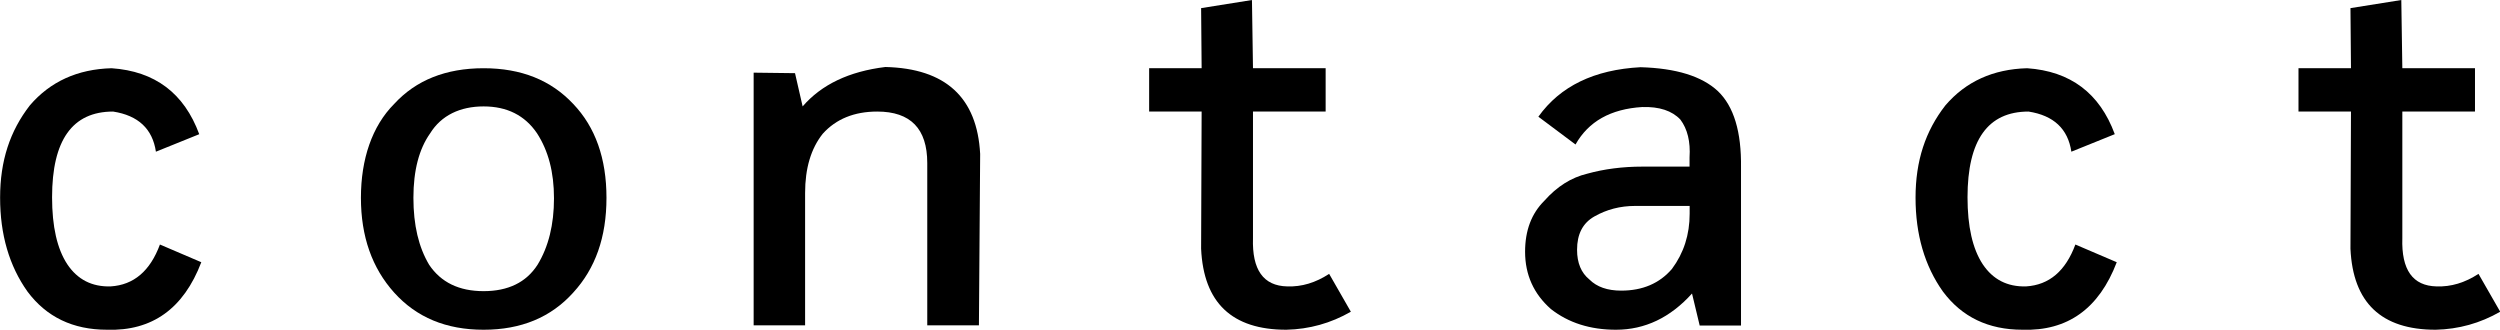 <?xml version="1.0" encoding="UTF-8"?>
<svg id="_レイヤー_2" data-name="レイヤー 2" xmlns="http://www.w3.org/2000/svg" viewBox="0 0 242.92 32.04">
  <g id="_レイヤー_1-2" data-name="レイヤー 1">
    <g>
      <path d="M19.36,13.04l-4.21,1.7c-.33-2.22-1.72-3.52-4.16-3.9-3.96,0-5.93,2.78-5.93,8.33,0,2.84,.49,5.01,1.48,6.51,.99,1.48,2.39,2.2,4.21,2.15,2.25-.14,3.84-1.5,4.79-4.07l4.02,1.72c-1.72,4.51-4.78,6.7-9.16,6.56-3.32,0-5.89-1.24-7.73-3.71-1.77-2.49-2.66-5.53-2.66-9.12s.96-6.48,2.89-8.97c1.98-2.31,4.63-3.52,7.94-3.61,4.21,.29,7.05,2.42,8.52,6.41Z"/>
      <path d="M55.7,10.1c2.15,2.25,3.23,5.29,3.23,9.12s-1.08,6.87-3.23,9.21c-2.17,2.41-5.07,3.61-8.71,3.61s-6.52-1.2-8.69-3.61c-2.15-2.39-3.23-5.46-3.23-9.21s1.08-6.96,3.23-9.12c2.12-2.31,5.02-3.47,8.69-3.47s6.54,1.16,8.71,3.47Zm-13.9,2.85c-1.08,1.52-1.63,3.61-1.63,6.27s.51,4.8,1.53,6.51c1.15,1.71,2.91,2.56,5.29,2.56s4.14-.85,5.24-2.56c1.07-1.75,1.6-3.91,1.6-6.46s-.55-4.62-1.65-6.32c-1.18-1.74-2.91-2.61-5.19-2.61s-4.11,.87-5.19,2.61Z"/>
      <path d="M77.25,7.11l.74,3.23c1.83-2.12,4.51-3.4,8.04-3.83,5.85,.14,8.92,2.96,9.21,8.45l-.12,16.65h-5.02V15.84c0-3.33-1.62-5-4.86-5-2.23,0-4,.72-5.29,2.15-1.15,1.44-1.72,3.36-1.72,5.77v12.85h-5V7.06l4.02,.05Z"/>
      <path d="M121.65,0l.1,6.63h7.06v4.21h-7.06v12.3c-.1,3.08,1.01,4.64,3.33,4.69,1.4,.05,2.76-.36,4.07-1.22l2.11,3.68c-1.95,1.12-4.04,1.7-6.27,1.75-5.28,0-8.04-2.62-8.28-7.87l.05-13.33h-5.1V6.63h5.1l-.05-5.84,4.95-.79Z"/>
      <path d="M165.15,31.61l-.74-3.09c-2.11,2.34-4.57,3.52-7.39,3.52-2.5,0-4.61-.67-6.32-2.01-1.67-1.47-2.51-3.33-2.51-5.57,0-2.06,.62-3.71,1.87-4.95,1.23-1.39,2.62-2.26,4.16-2.63,1.66-.46,3.45-.69,5.36-.69h4.59v-.89c.1-1.53-.2-2.76-.89-3.68-.81-.86-2.05-1.27-3.71-1.22-3.06,.19-5.22,1.4-6.48,3.64l-3.61-2.7c2.12-2.97,5.43-4.57,9.93-4.81,3.45,.1,5.95,.87,7.51,2.32,1.55,1.48,2.3,3.96,2.25,7.44v15.34h-4.02Zm-.98-11.6h-5.29c-1.44,0-2.76,.34-3.97,1.03-1.12,.64-1.67,1.71-1.67,3.23,0,1.28,.4,2.24,1.2,2.89,.72,.72,1.75,1.08,3.09,1.08,2.07,0,3.72-.7,4.93-2.11,1.15-1.55,1.72-3.33,1.72-5.36v-.77Z"/>
      <path d="M205.48,13.04l-4.21,1.7c-.33-2.22-1.72-3.52-4.16-3.9-3.96,0-5.93,2.78-5.93,8.33,0,2.84,.49,5.01,1.48,6.51,.99,1.48,2.39,2.2,4.21,2.15,2.25-.14,3.84-1.5,4.79-4.07l4.02,1.72c-1.72,4.51-4.78,6.7-9.16,6.56-3.32,0-5.89-1.24-7.73-3.71-1.77-2.49-2.66-5.53-2.66-9.12s.96-6.48,2.9-8.97c1.98-2.31,4.63-3.52,7.94-3.61,4.21,.29,7.05,2.42,8.52,6.41Z"/>
      <path d="M233.33,0l.1,6.63h7.06v4.21h-7.06v12.3c-.1,3.08,1.01,4.64,3.33,4.69,1.4,.05,2.76-.36,4.07-1.22l2.11,3.68c-1.95,1.12-4.04,1.7-6.27,1.75-5.28,0-8.04-2.62-8.28-7.87l.05-13.33h-5.1V6.63h5.1l-.05-5.84,4.95-.79Z"/>
    </g>
  </g>
</svg>